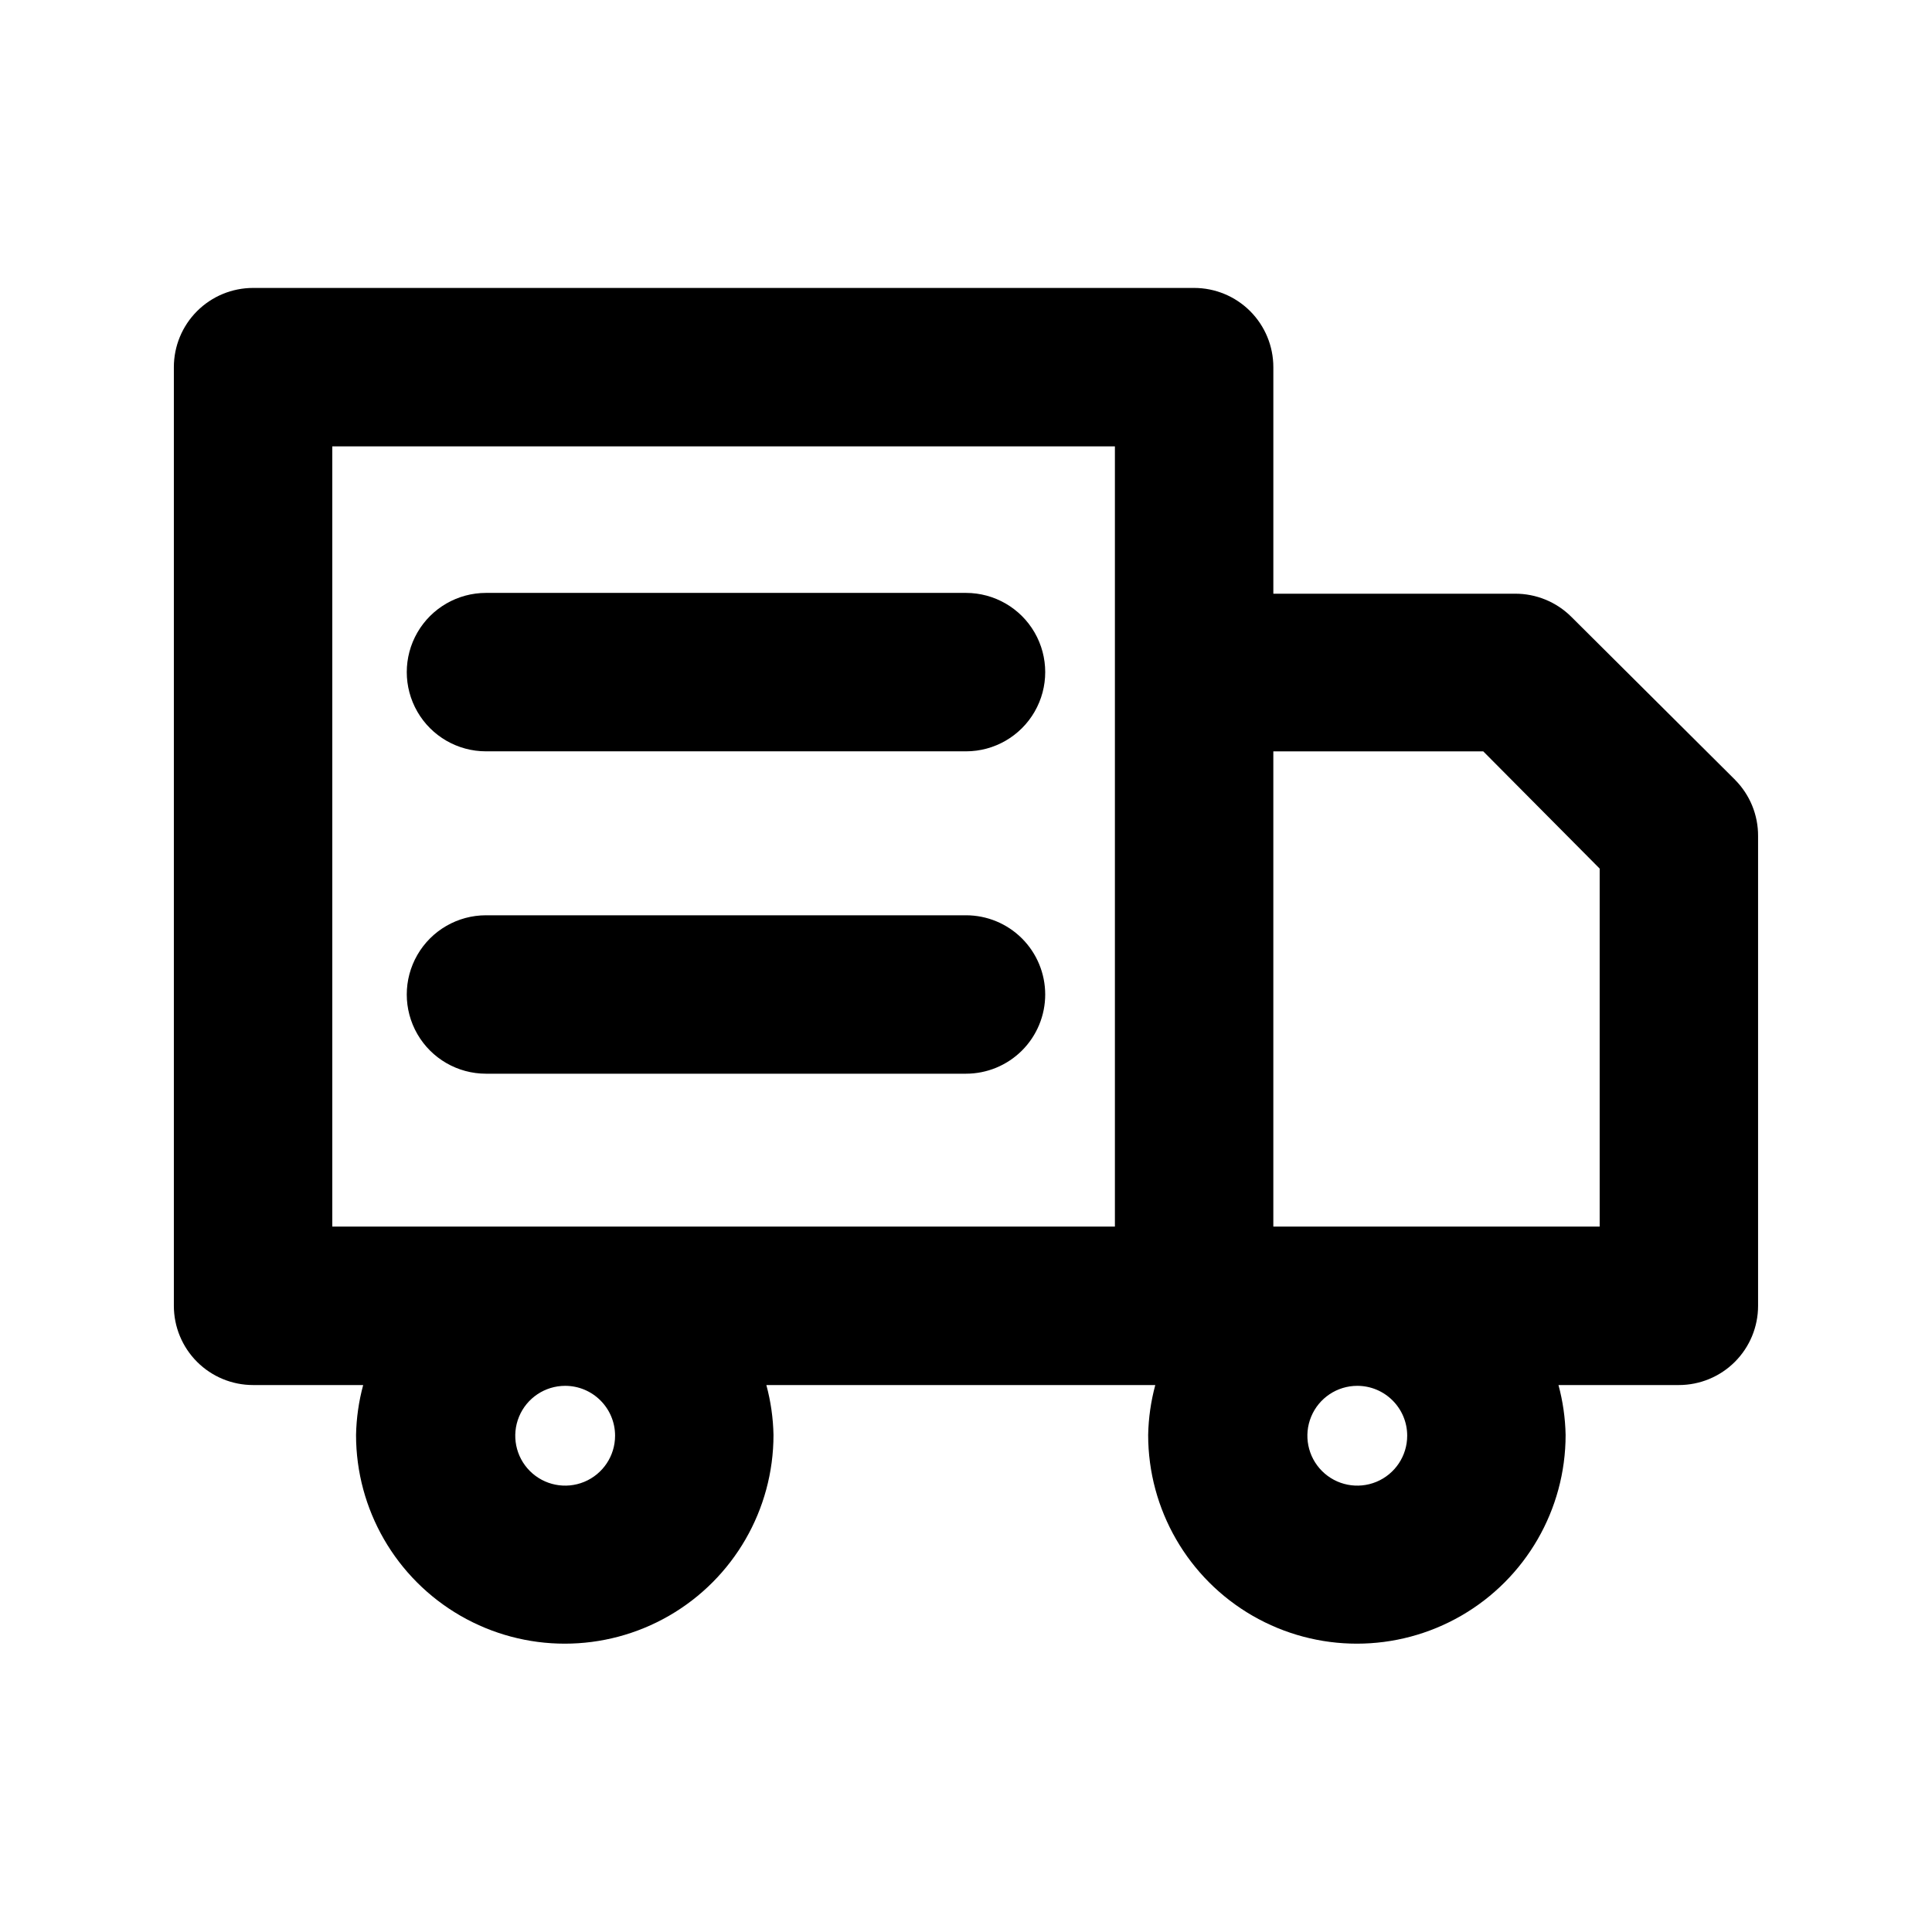 <?xml version="1.0" encoding="UTF-8"?>
<!-- The Best Svg Icon site in the world: iconSvg.co, Visit us! https://iconsvg.co -->
<svg fill="#000000" width="800px" height="800px" version="1.1" viewBox="144 144 512 512" xmlns="http://www.w3.org/2000/svg">
 <g>
  <path d="m603.83 350.67-43.453-43.246c-3.961-3.93-9.324-6.117-14.906-6.086h-64.023v-60.039c0-5.566-2.215-10.906-6.148-14.844-3.938-3.934-9.277-6.148-14.844-6.148h-249.39c-5.566 0-10.906 2.215-14.844 6.148-3.938 3.938-6.148 9.277-6.148 14.844v248.76c0 5.566 2.211 10.906 6.148 14.844s9.277 6.148 14.844 6.148h29.18c-1.168 4.312-1.801 8.754-1.891 13.227 0 19.762 10.543 38.02 27.656 47.902 17.117 9.879 38.199 9.879 55.316 0 17.113-9.883 27.656-28.141 27.656-47.902-0.09-4.473-0.723-8.914-1.891-13.227h103.07c-1.164 4.312-1.801 8.754-1.887 13.227 0 19.762 10.543 38.02 27.656 47.902 17.113 9.879 38.199 9.879 55.312 0 17.117-9.883 27.66-28.141 27.66-47.902-0.09-4.473-0.723-8.914-1.891-13.227h31.906c5.57 0 10.906-2.211 14.844-6.148s6.148-9.277 6.148-14.844v-124.48c0.035-5.578-2.156-10.941-6.086-14.902zm-371.77-88.379h207.4v206.77h-207.4zm74.941 262.19c0 5.352-3.223 10.172-8.164 12.219s-10.629 0.918-14.414-2.867c-3.781-3.781-4.914-9.469-2.867-14.41s6.871-8.164 12.219-8.164c7.305 0 13.227 5.918 13.227 13.223zm209.92 0c0 5.352-3.223 10.172-8.164 12.219-4.941 2.047-10.633 0.918-14.414-2.867-3.781-3.781-4.914-9.469-2.867-14.41s6.871-8.164 12.219-8.164c7.305 0 13.227 5.918 13.227 13.223zm51.008-55.418h-86.484v-125.95h55.629l30.855 31.07z"/>
  <path d="m272.79 343.11h127.21c7.5 0 14.43-4 18.18-10.496 3.75-6.496 3.75-14.496 0-20.992-3.75-6.492-10.68-10.496-18.18-10.496h-127.21c-7.5 0-14.43 4.004-18.18 10.496-3.75 6.496-3.75 14.496 0 20.992 3.75 6.496 10.68 10.496 18.18 10.496z"/>
  <path d="m420.99 407.55c0-5.566-2.215-10.906-6.148-14.844-3.938-3.938-9.277-6.148-14.844-6.148h-127.21c-7.5 0-14.43 4.004-18.18 10.496-3.75 6.496-3.75 14.5 0 20.992 3.75 6.496 10.68 10.496 18.18 10.496h127.21c5.566 0 10.906-2.211 14.844-6.148 3.934-3.938 6.148-9.273 6.148-14.844z"/>
 </g>
</svg>